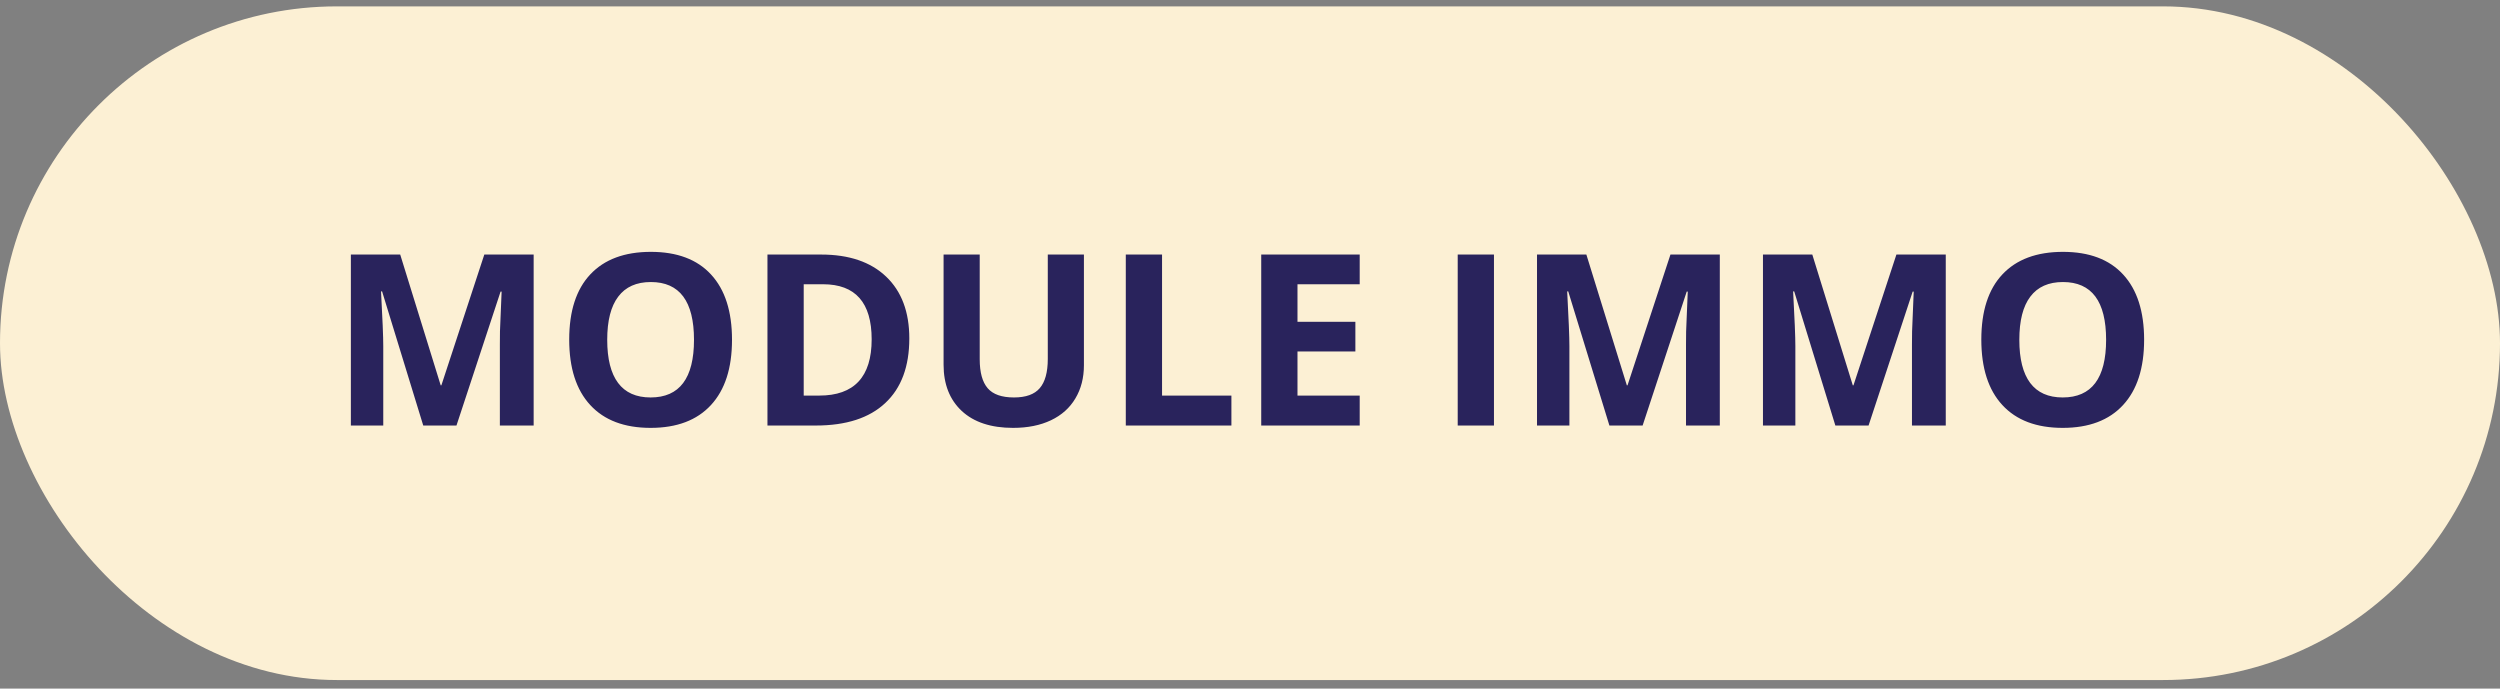 <svg width="167" height="46" viewBox="0 0 167 46" fill="none" xmlns="http://www.w3.org/2000/svg">
<rect x="0" y="0" width="167" height="46" fill="#808080" stroke="none"/>
<rect y="0.426" width="167" height="45" rx="22.5" fill="#FCF0D4"/>
<path d="M28.273 28.425L25.523 19.465H25.453C25.552 21.288 25.602 22.504 25.602 23.113V28.425H23.438V17.004H26.734L29.438 25.738H29.484L32.352 17.004H35.648V28.425H33.391V23.019C33.391 22.764 33.393 22.47 33.398 22.137C33.409 21.803 33.445 20.918 33.508 19.48H33.438L30.492 28.425H28.273ZM48.898 22.699C48.898 24.59 48.43 26.043 47.492 27.058C46.555 28.074 45.211 28.582 43.461 28.582C41.711 28.582 40.367 28.074 39.43 27.058C38.492 26.043 38.023 24.584 38.023 22.683C38.023 20.782 38.492 19.332 39.43 18.332C40.372 17.327 41.721 16.824 43.477 16.824C45.232 16.824 46.573 17.329 47.5 18.34C48.432 19.35 48.898 20.803 48.898 22.699ZM40.562 22.699C40.562 23.975 40.805 24.936 41.289 25.582C41.773 26.228 42.497 26.55 43.461 26.55C45.393 26.55 46.359 25.267 46.359 22.699C46.359 20.126 45.398 18.84 43.477 18.84C42.513 18.84 41.786 19.165 41.297 19.816C40.807 20.462 40.562 21.423 40.562 22.699ZM60.742 22.605C60.742 24.485 60.206 25.925 59.133 26.925C58.065 27.925 56.521 28.425 54.5 28.425H51.266V17.004H54.852C56.716 17.004 58.164 17.496 59.195 18.48C60.227 19.465 60.742 20.84 60.742 22.605ZM58.227 22.668C58.227 20.215 57.143 18.988 54.977 18.988H53.688V26.425H54.727C57.06 26.425 58.227 25.173 58.227 22.668ZM72.406 17.004V24.394C72.406 25.238 72.216 25.978 71.836 26.613C71.461 27.248 70.917 27.735 70.203 28.074C69.49 28.413 68.646 28.582 67.672 28.582C66.203 28.582 65.062 28.207 64.25 27.457C63.438 26.702 63.031 25.67 63.031 24.363V17.004H65.445V23.996C65.445 24.876 65.622 25.522 65.977 25.933C66.331 26.345 66.917 26.55 67.734 26.55C68.526 26.55 69.099 26.345 69.453 25.933C69.812 25.517 69.992 24.866 69.992 23.98V17.004H72.406ZM75.203 28.425V17.004H77.625V26.425H82.258V28.425H75.203ZM90.828 28.425H84.25V17.004H90.828V18.988H86.672V21.496H90.539V23.48H86.672V26.425H90.828V28.425ZM97.375 28.425V17.004H99.797V28.425H97.375ZM107.508 28.425L104.758 19.465H104.688C104.786 21.288 104.836 22.504 104.836 23.113V28.425H102.672V17.004H105.969L108.672 25.738H108.719L111.586 17.004H114.883V28.425H112.625V23.019C112.625 22.764 112.628 22.47 112.633 22.137C112.643 21.803 112.68 20.918 112.742 19.48H112.672L109.727 28.425H107.508ZM122.602 28.425L119.852 19.465H119.781C119.88 21.288 119.93 22.504 119.93 23.113V28.425H117.766V17.004H121.062L123.766 25.738H123.812L126.68 17.004H129.977V28.425H127.719V23.019C127.719 22.764 127.721 22.47 127.727 22.137C127.737 21.803 127.773 20.918 127.836 19.48H127.766L124.82 28.425H122.602ZM143.227 22.699C143.227 24.59 142.758 26.043 141.82 27.058C140.883 28.074 139.539 28.582 137.789 28.582C136.039 28.582 134.695 28.074 133.758 27.058C132.82 26.043 132.352 24.584 132.352 22.683C132.352 20.782 132.82 19.332 133.758 18.332C134.701 17.327 136.049 16.824 137.805 16.824C139.56 16.824 140.901 17.329 141.828 18.34C142.76 19.35 143.227 20.803 143.227 22.699ZM134.891 22.699C134.891 23.975 135.133 24.936 135.617 25.582C136.102 26.228 136.826 26.55 137.789 26.55C139.721 26.55 140.688 25.267 140.688 22.699C140.688 20.126 139.727 18.84 137.805 18.84C136.841 18.84 136.115 19.165 135.625 19.816C135.135 20.462 134.891 21.423 134.891 22.699Z" fill="#29235C"/>
</svg>
